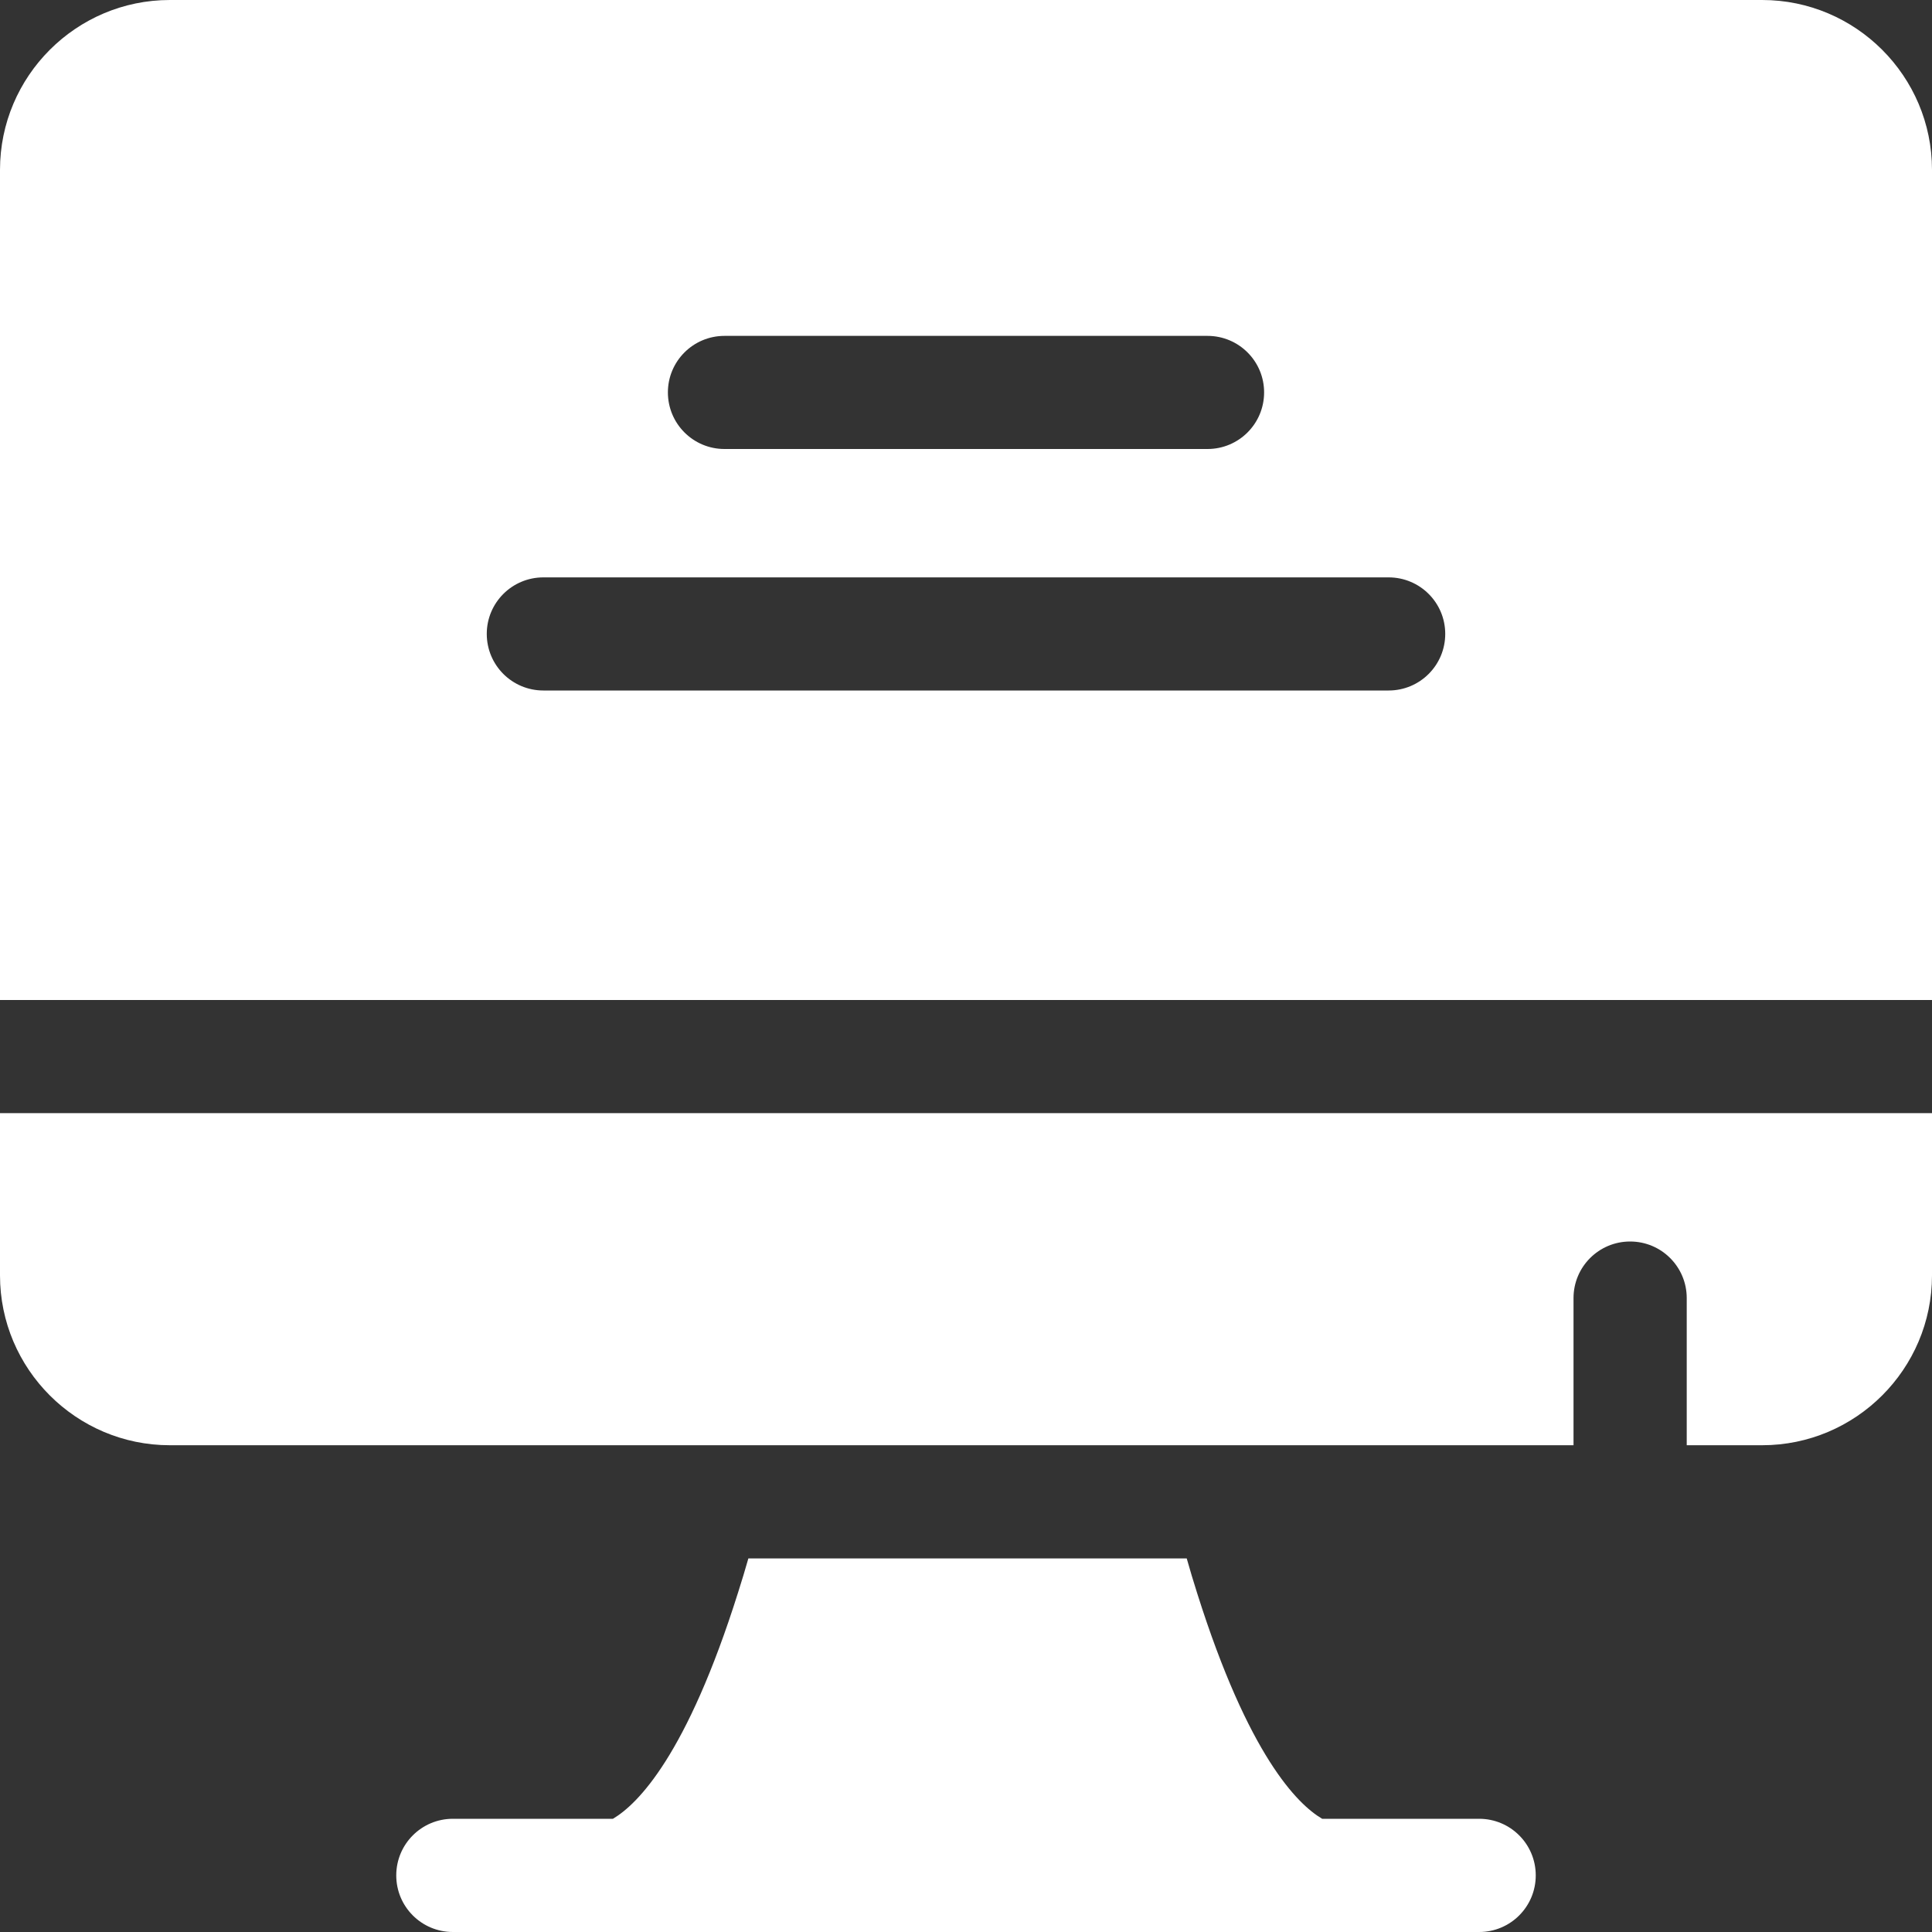 <svg width="20" height="20" viewBox="0 0 20 20" fill="none" xmlns="http://www.w3.org/2000/svg">
<rect x="0" y="0" width="20" height="20" fill="#333333" stroke="none"/>
<g clip-path="url(#clip0_330_15094)">
<path d="M15.312 18.828H13.687C13.43 18.677 12.924 18.173 12.394 16.496C12.355 16.374 12.319 16.253 12.285 16.133H7.747C7.714 16.248 7.679 16.366 7.641 16.484C7.11 18.17 6.602 18.676 6.345 18.828H4.688C4.364 18.828 4.102 19.09 4.102 19.414C4.102 19.738 4.364 20 4.688 20H15.312C15.636 20 15.898 19.738 15.898 19.414C15.898 19.09 15.636 18.828 15.312 18.828Z" fill="white"/>
<path d="M20 10.352V1.758C20 0.789 19.211 0 18.242 0H1.758C0.789 0 0 0.789 0 1.758V10.352H20ZM7.5 3.477H12.5C12.824 3.477 13.086 3.739 13.086 4.062C13.086 4.386 12.824 4.648 12.5 4.648H7.5C7.176 4.648 6.914 4.386 6.914 4.062C6.914 3.739 7.176 3.477 7.5 3.477ZM5.625 5.977H14.375C14.699 5.977 14.961 6.239 14.961 6.562C14.961 6.886 14.699 7.148 14.375 7.148H5.625C5.301 7.148 5.039 6.886 5.039 6.562C5.039 6.239 5.301 5.977 5.625 5.977Z" fill="white"/>
<path d="M0 11.523V13.203C0 14.172 0.789 14.961 1.758 14.961H16.289V13.438C16.289 13.114 16.551 12.852 16.875 12.852C17.199 12.852 17.461 13.114 17.461 13.438V14.961H18.242C19.211 14.961 20 14.172 20 13.203V11.523H0Z" fill="white"/>
</g>
<defs>
<clipPath id="clip0_330_15094">
<rect width="20" height="20" fill="white"/>
</clipPath>
</defs>
</svg>
